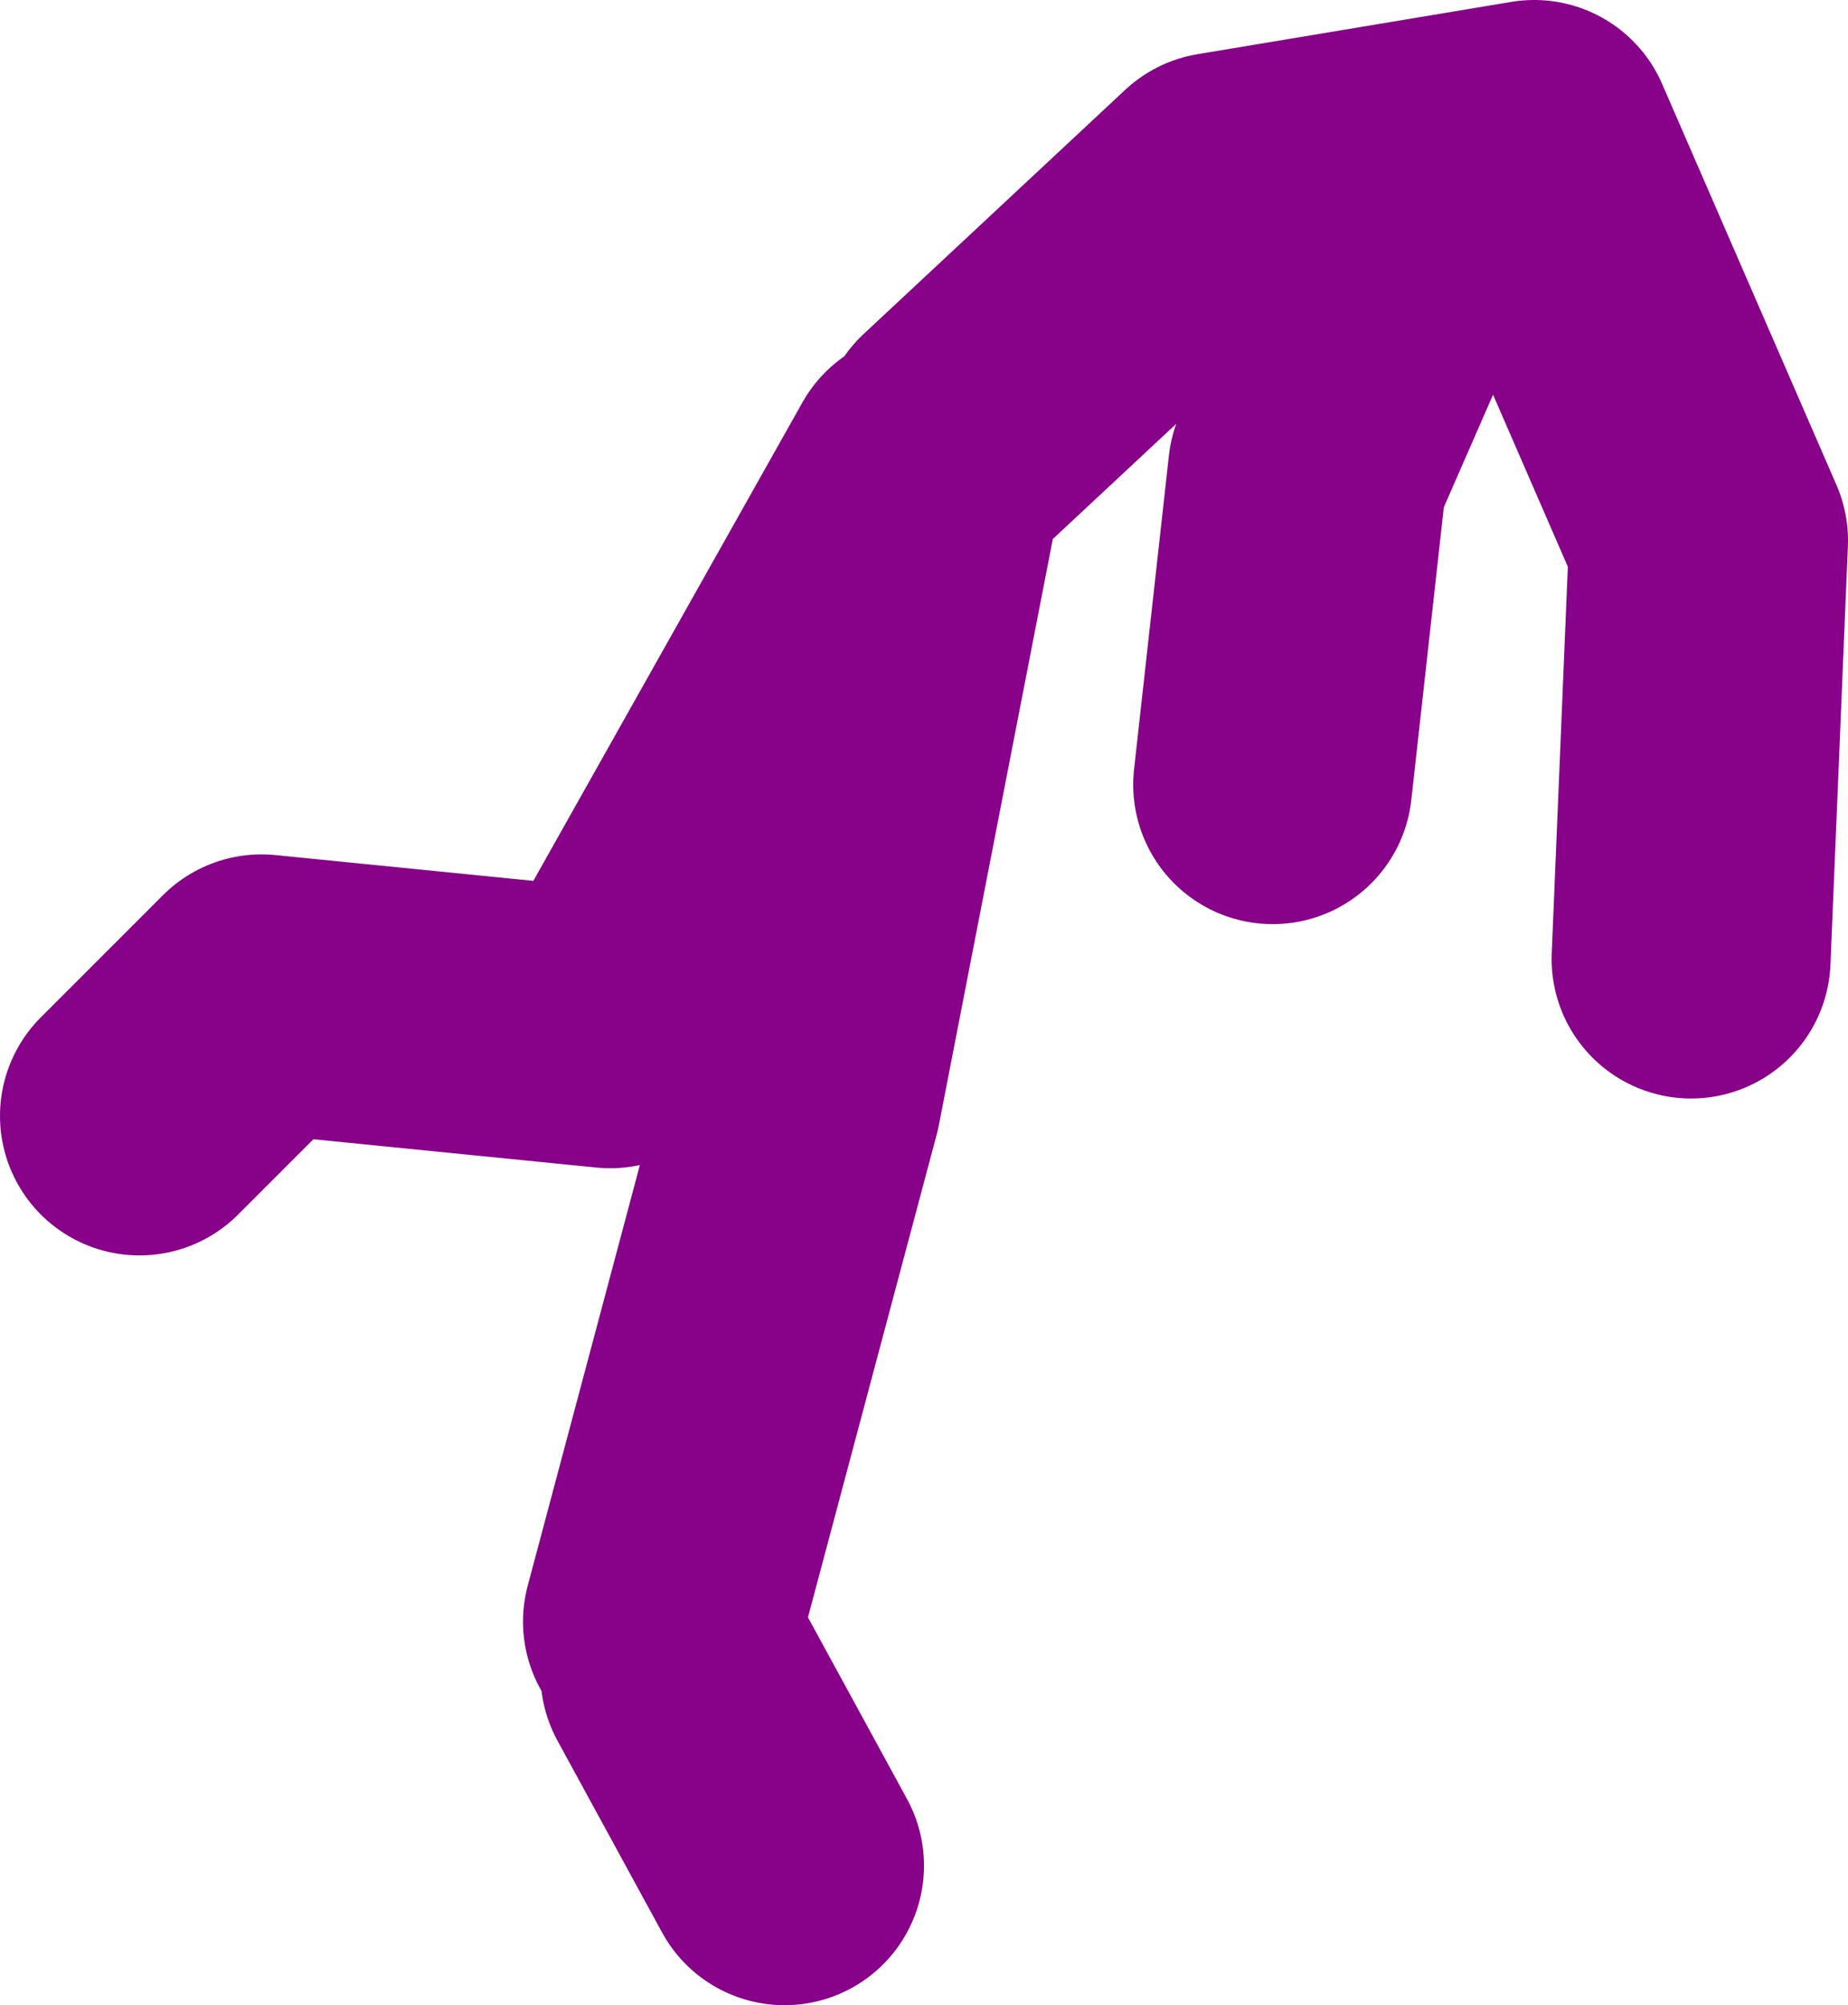 <?xml version="1.0" encoding="UTF-8" standalone="no"?>
<svg xmlns:xlink="http://www.w3.org/1999/xlink" height="57.5px" width="53.0px" xmlns="http://www.w3.org/2000/svg">
  <g transform="matrix(1.0, 0.0, 0.0, 1.0, 146.0, -71.5)">
    <path d="M-118.5 84.0 L-111.0 77.0 -102.0 75.5 -97.0 87.0 -97.5 99.0 M-105.0 77.0 L-108.5 85.0 -109.5 94.0 M-127.0 118.0 L-123.0 103.0 -119.5 85.0 -128.5 101.0 -138.5 100.0 -142.0 103.5 M-123.5 125.0 L-126.5 119.5" fill="none" stroke="#880189" stroke-linecap="round" stroke-linejoin="round" stroke-width="8.0"/>
  </g>
</svg>
